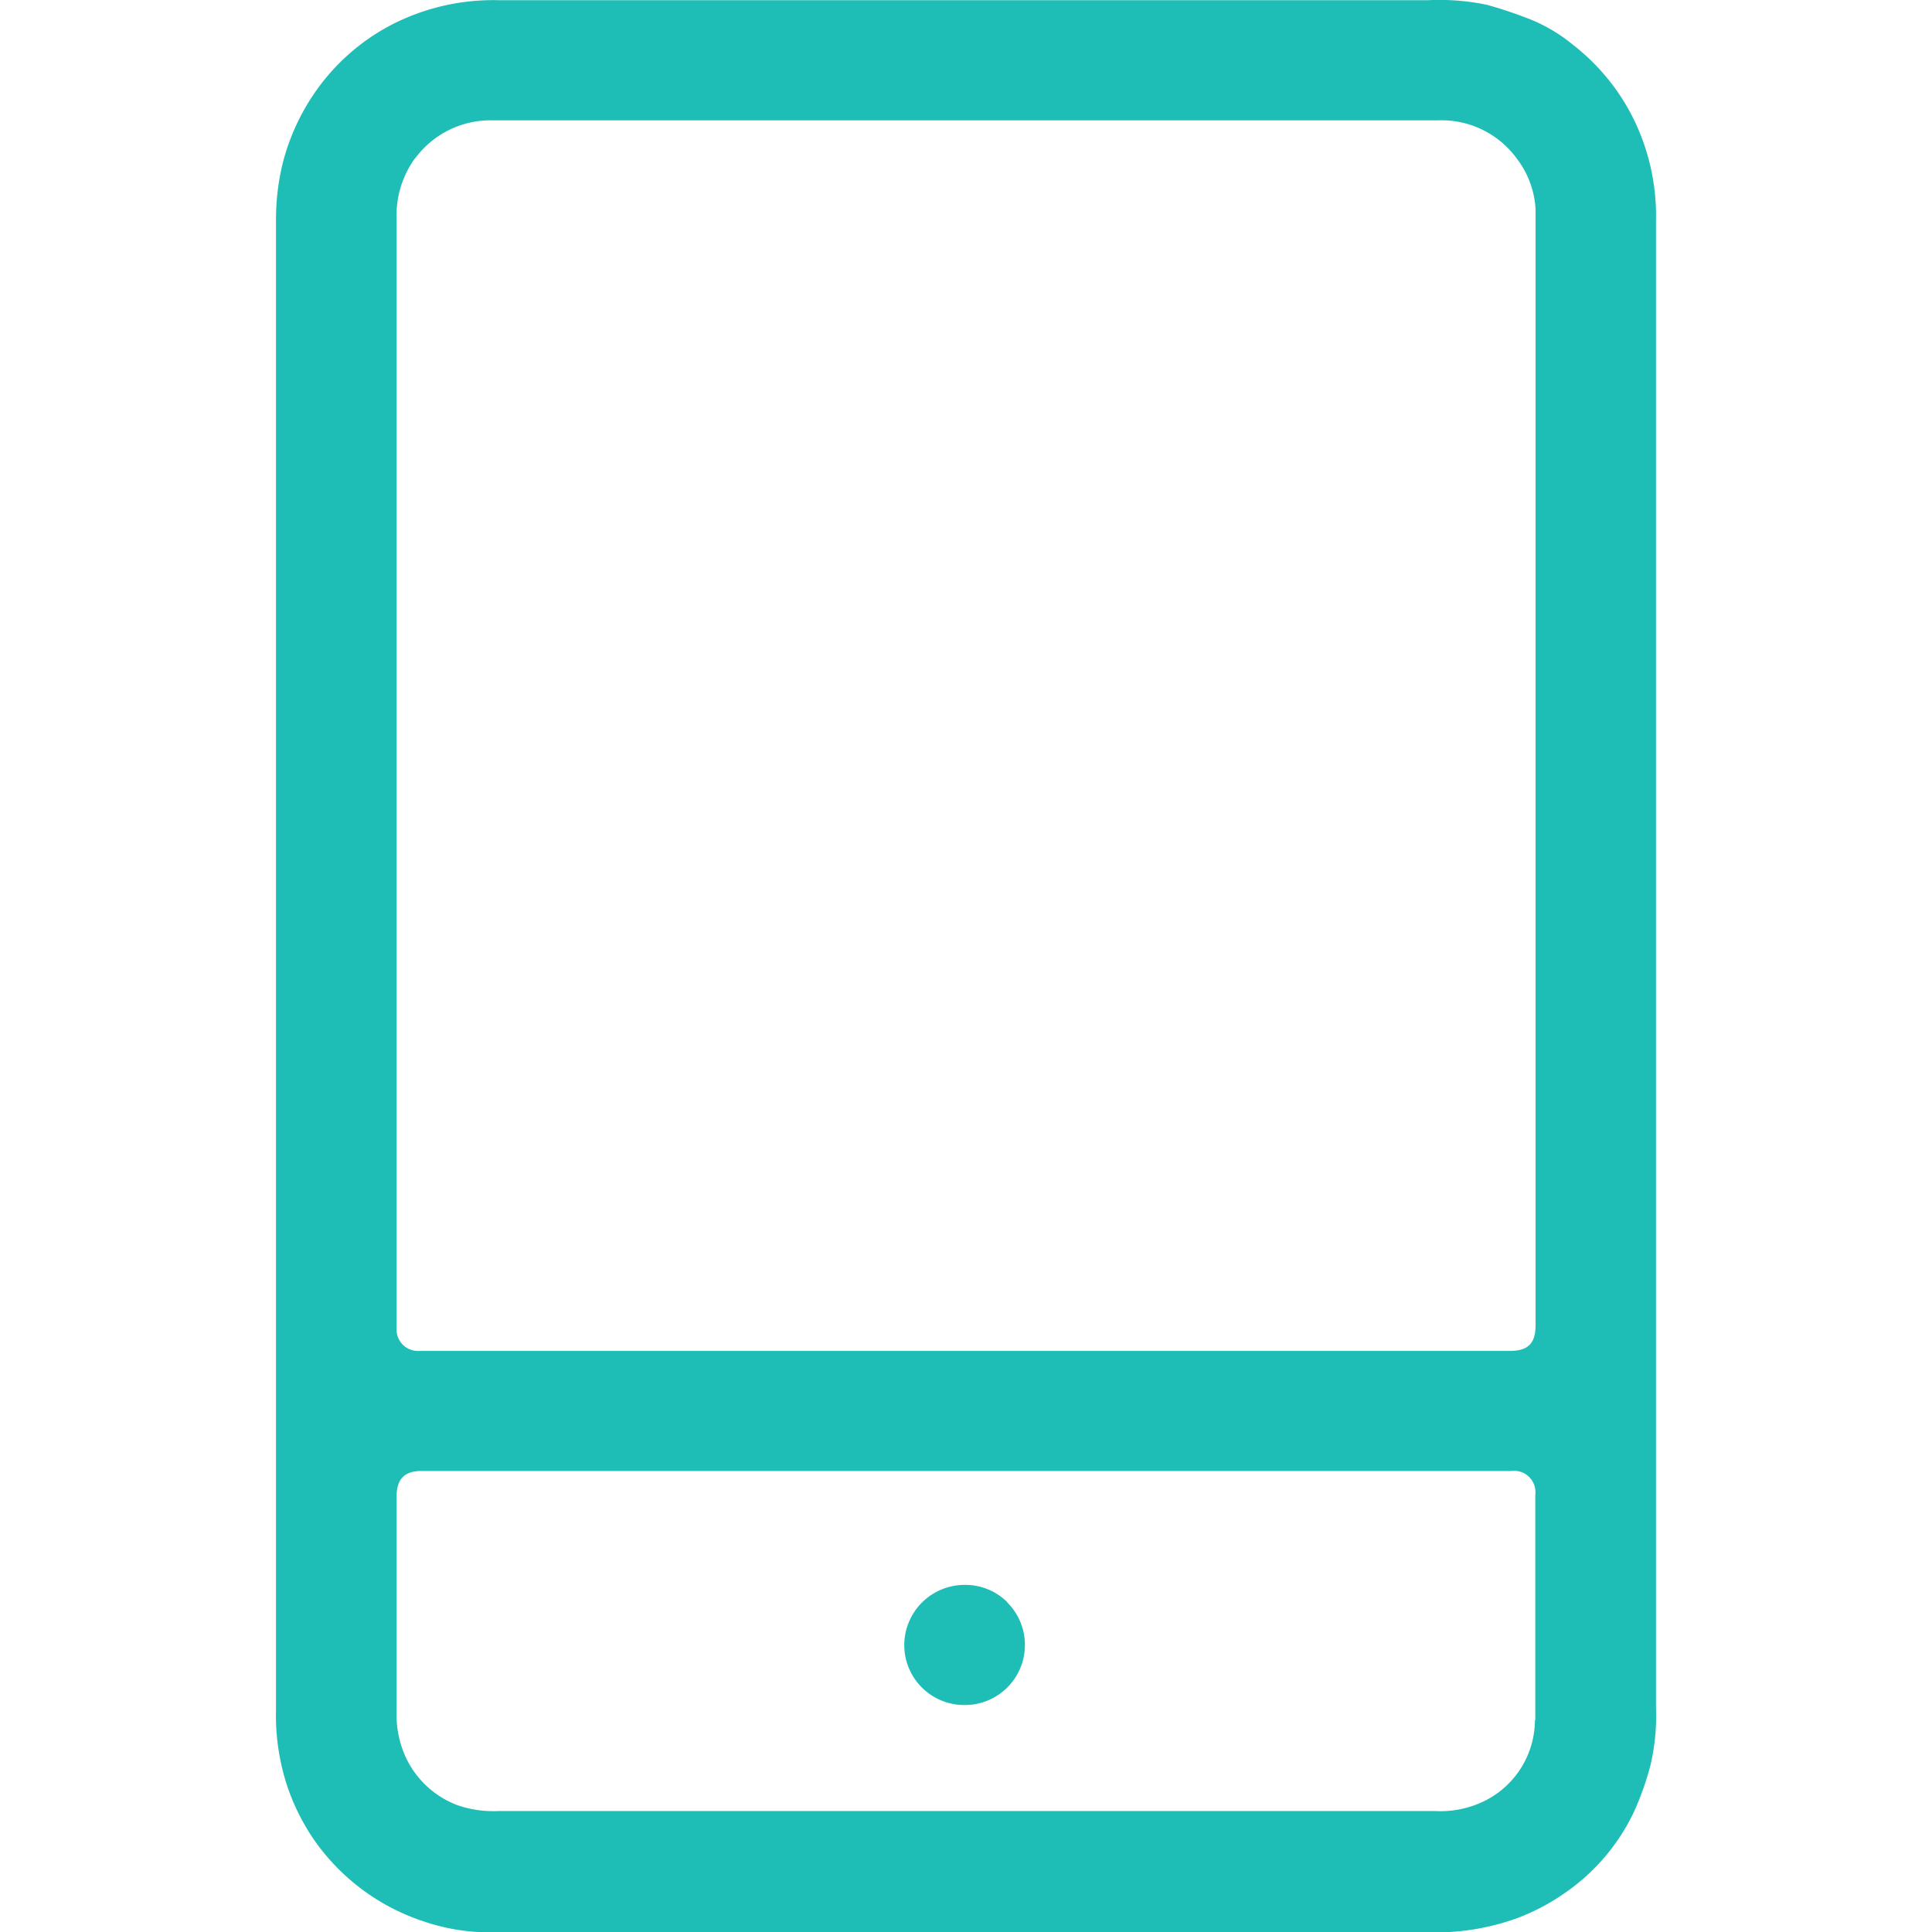 <svg xmlns="http://www.w3.org/2000/svg" xmlns:xlink="http://www.w3.org/1999/xlink" width="21" height="21" viewBox="0 0 21 21">
  <defs>
    <clipPath id="clip-path">
      <rect id="mask" width="21" height="21" transform="translate(1939 336)" fill="#1ebeb6"/>
    </clipPath>
  </defs>
  <g id="formIcon_telemovel" transform="translate(-1939 -336)" clip-path="url(#clip-path)">
    <path id="icon" d="M17.694,68.593a2.34,2.34,0,0,0-.6-.691,1.778,1.778,0,0,0-.459-.273,4.717,4.717,0,0,0-.47-.158,2.515,2.515,0,0,0-.639-.051s-7.846,0-10.108,0h0a2.418,2.418,0,0,0-1.162.267,2.314,2.314,0,0,0-.872.794,2.4,2.4,0,0,0-.31.707A2.569,2.569,0,0,0,3,69.823V86a2.453,2.453,0,0,0,.134.867,2.377,2.377,0,0,0,.272.538,2.342,2.342,0,0,0,1.188.894,2.234,2.234,0,0,0,.739.123H15.558a2.61,2.61,0,0,0,.926-.152,2.335,2.335,0,0,0,.528-.278,2.231,2.231,0,0,0,.748-.879,3.192,3.192,0,0,0,.178-.5A2.327,2.327,0,0,0,18,85.986V69.814a2.384,2.384,0,0,0-.306-1.221m-13.181.546a1.015,1.015,0,0,1,.837-.413H15.632a1.013,1.013,0,0,1,.859.421.993.993,0,0,1,.2.545c0,.033,0,.065,0,.1V81.822c0,.2-.082.28-.283.28H4.7c-.064,0-.1,0-.131,0H4.553a.232.232,0,0,1-.242-.248V69.792a1.047,1.047,0,0,1,.2-.653M16.684,86.117a.985.985,0,0,1-.613.906,1.081,1.081,0,0,1-.473.08H5.423a1.2,1.2,0,0,1-.447-.062,1.017,1.017,0,0,1-.555-.5,1.1,1.1,0,0,1-.11-.514q0-.915,0-1.829V83.68c0-.184.087-.273.266-.273H16.426a.232.232,0,0,1,.262.258v.677c0,.592,0,1.183,0,1.775m-5.74-1.282a.653.653,0,0,1-.463,1.116h0a.652.652,0,0,1-.656-.654.656.656,0,0,1,.652-.652h.014a.645.645,0,0,1,.456.19" transform="translate(1939 268.582)" fill="#1ebeb6"/>
  </g>
</svg>
